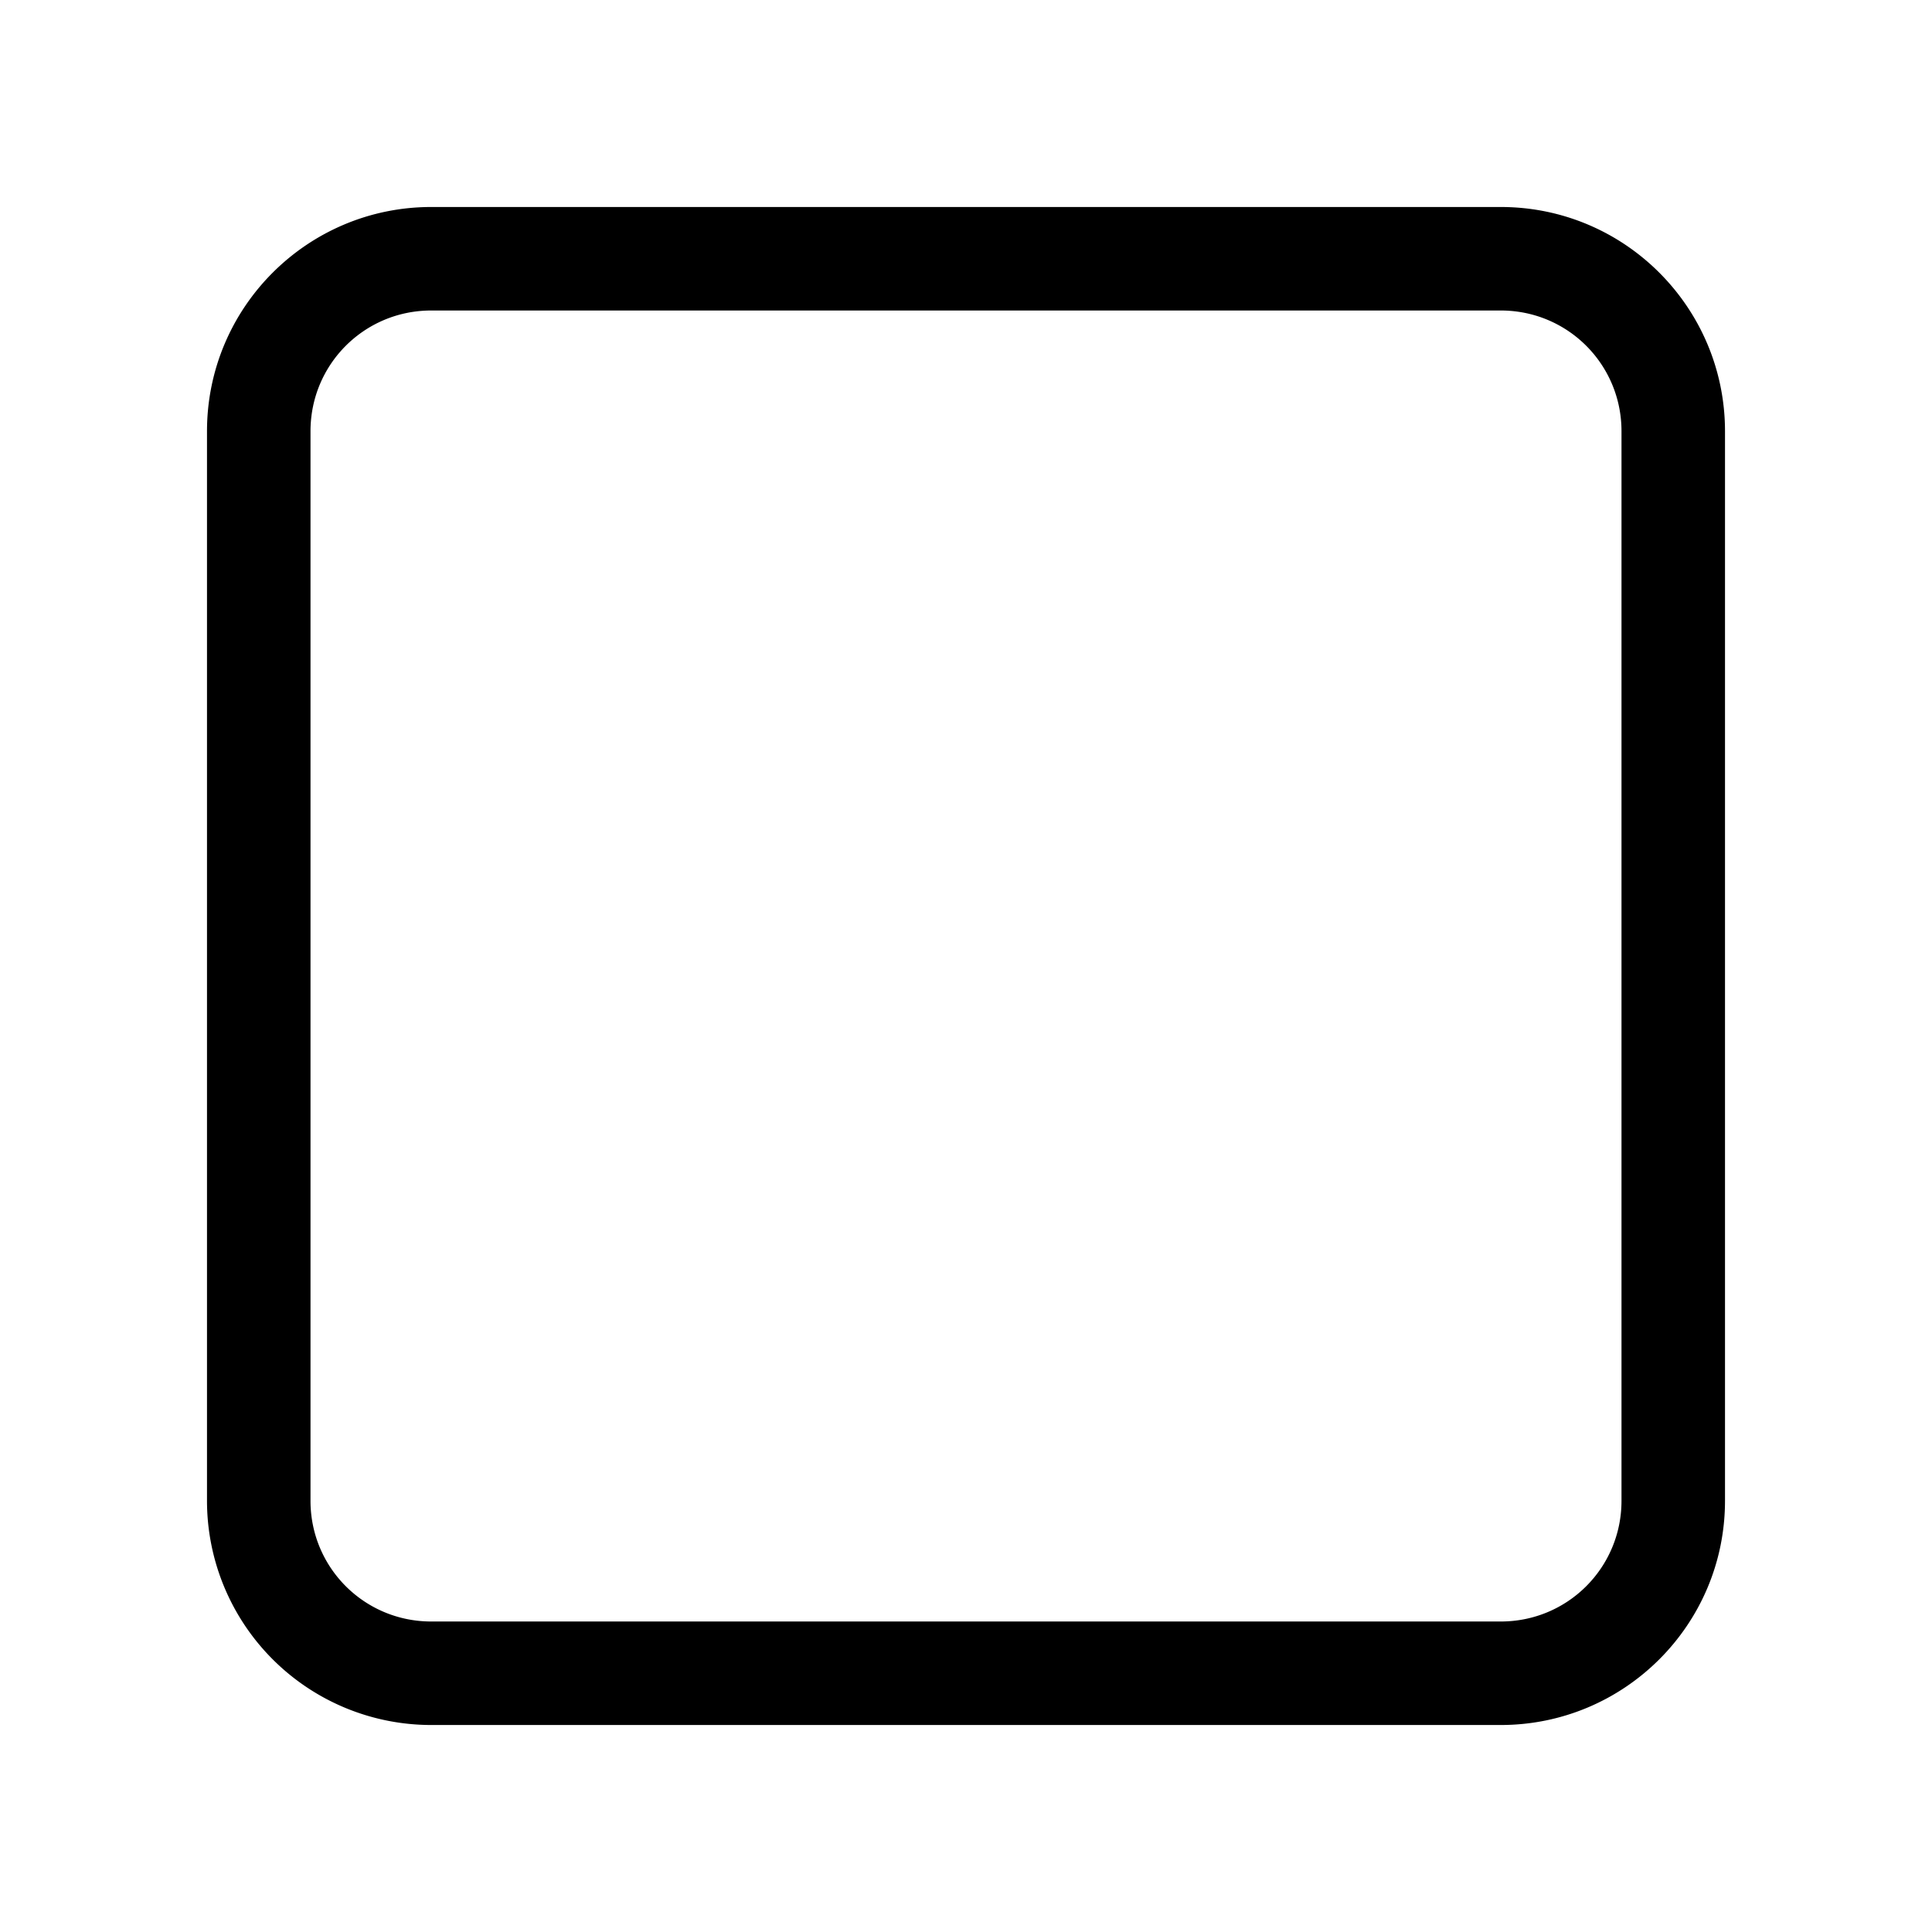 <svg width="28" height="28" viewBox="0 0 28 28" xmlns="http://www.w3.org/2000/svg"><path d="M3 6.25C3 4.45 4.46 3 6.25 3h15.5C23.55 3 25 4.46 25 6.25v15.5c0 1.8-1.46 3.25-3.25 3.25H6.25A3.25 3.25 0 0 1 3 21.75V6.25ZM6.25 4.5c-.97 0-1.75.78-1.75 1.75v15.5c0 .97.78 1.75 1.75 1.75h15.5c.97 0 1.75-.78 1.75-1.75V6.25c0-.97-.78-1.75-1.75-1.75H6.25Z"/></svg>